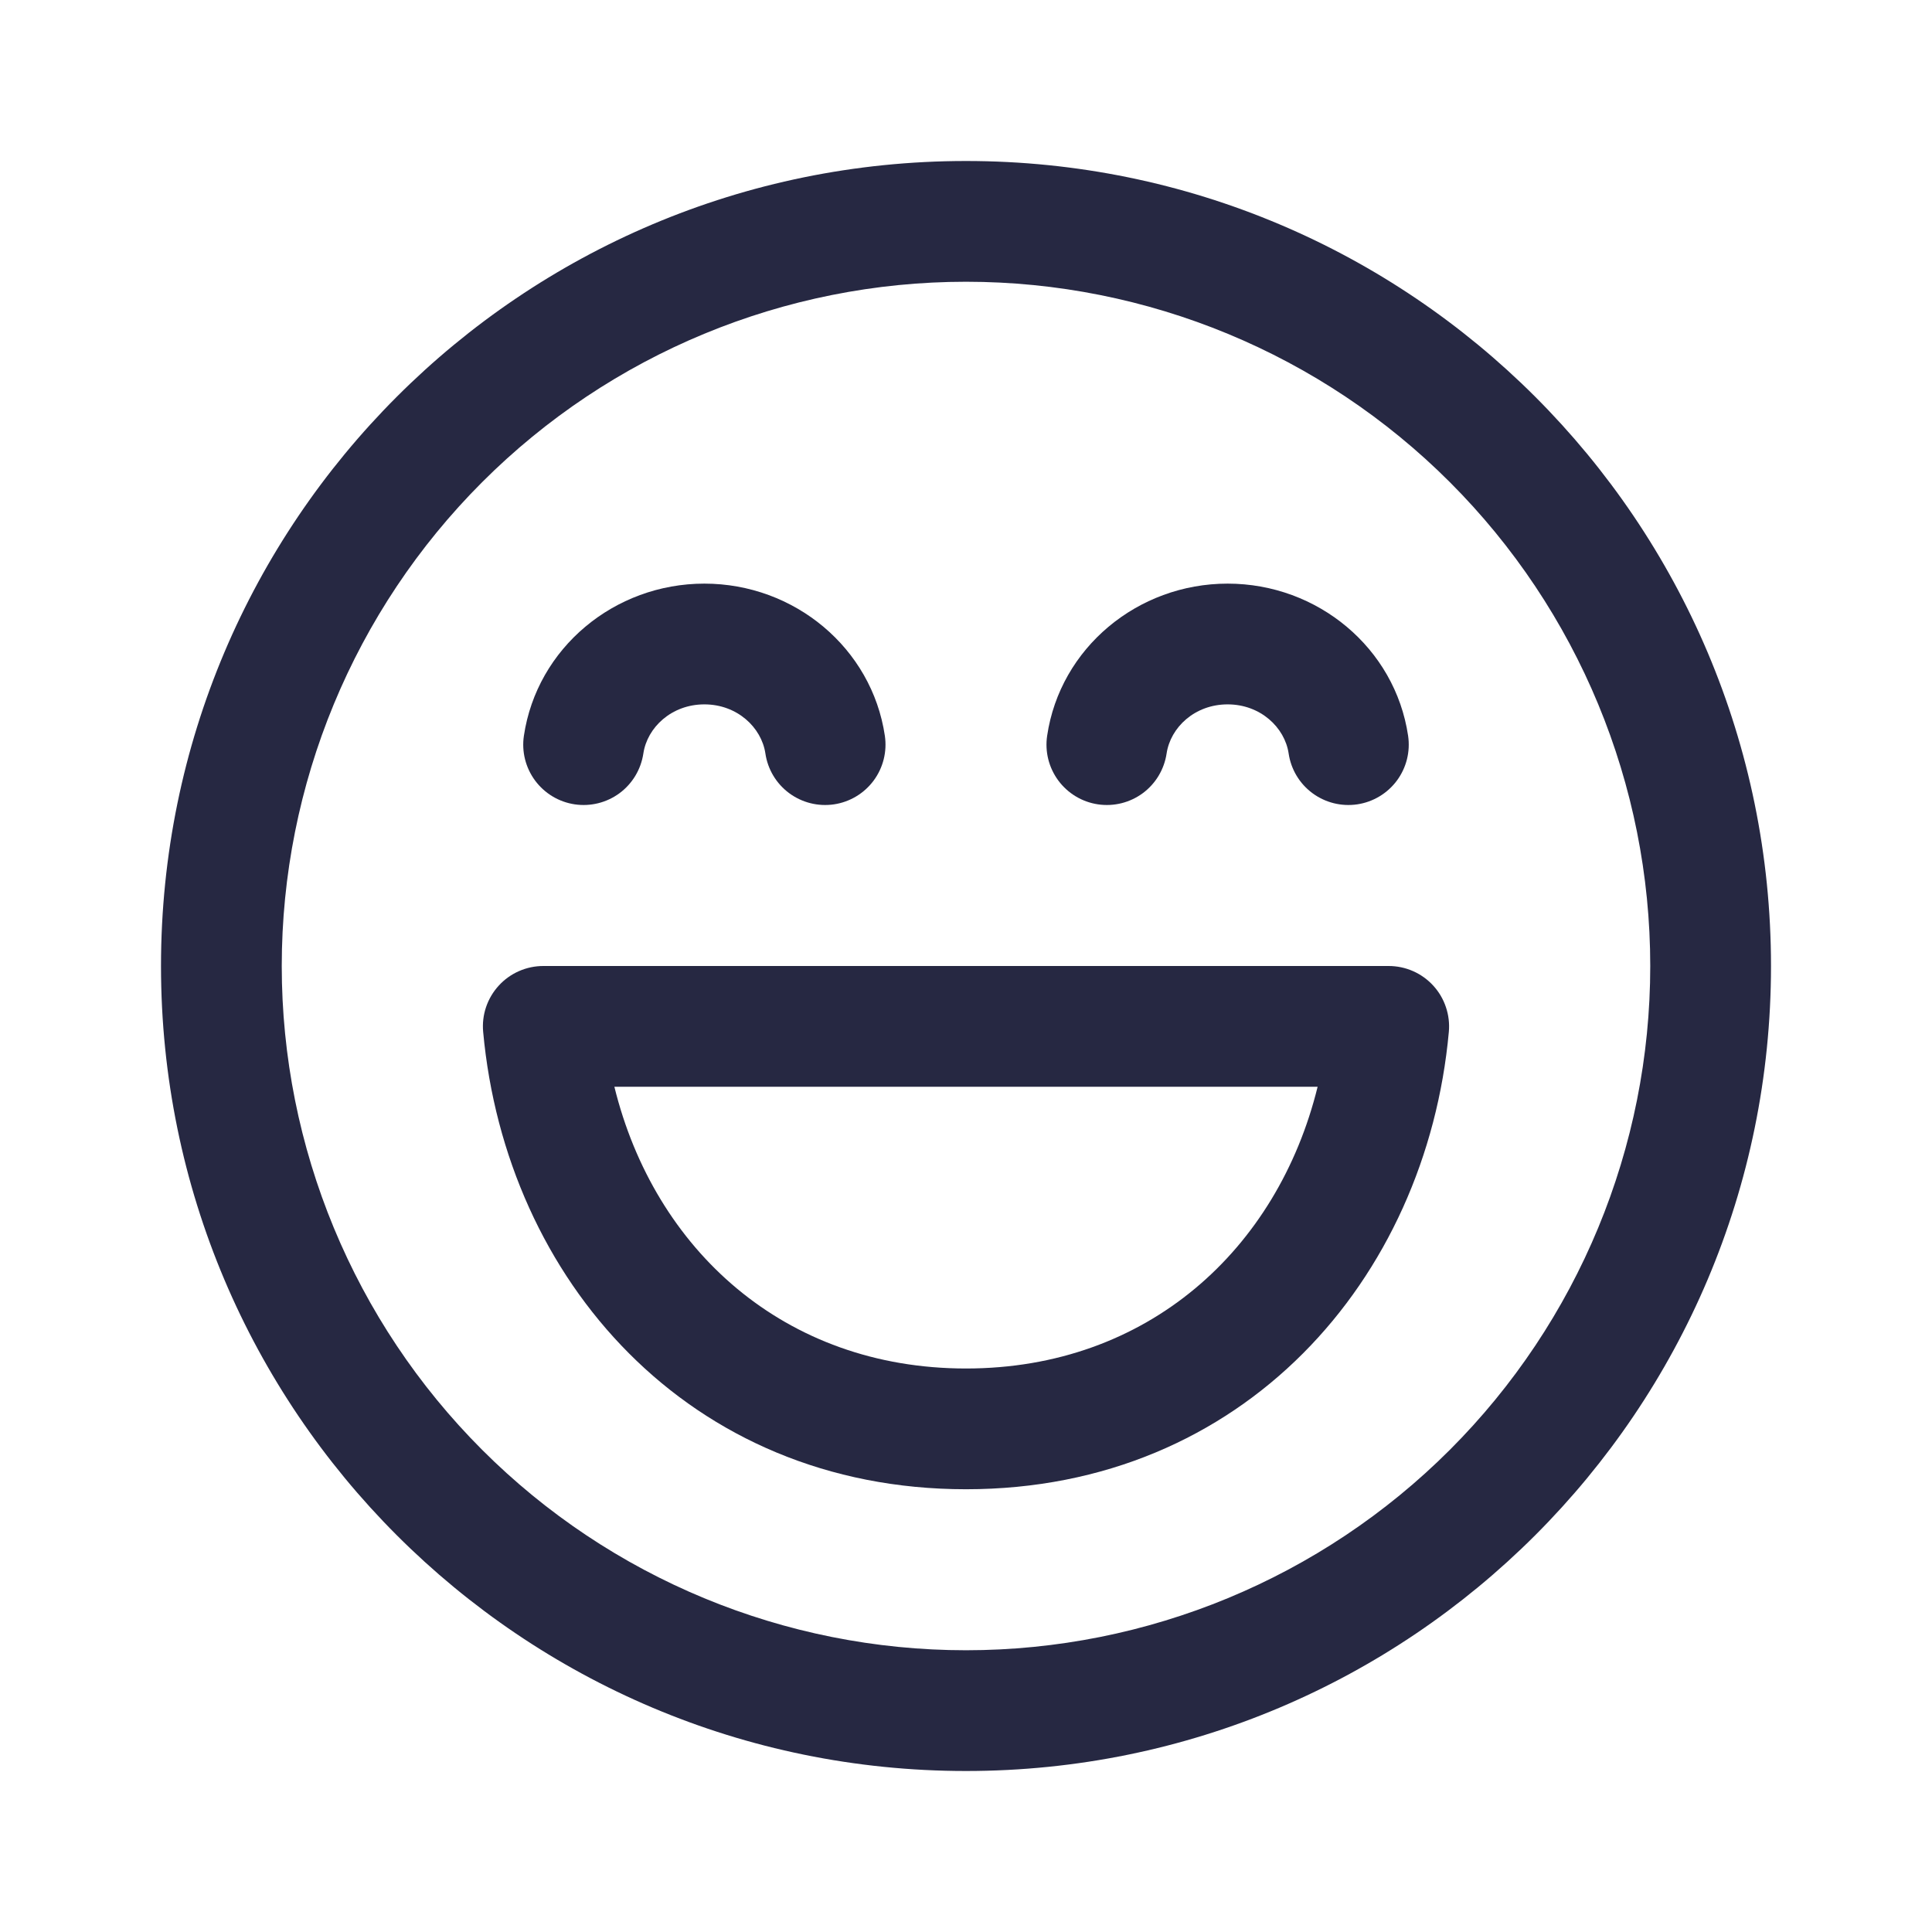 <svg width="48" height="48" viewBox="0 0 48 48" fill="none" xmlns="http://www.w3.org/2000/svg">
<path d="M34.5 24C34.708 24 34.915 24.043 35.106 24.127C35.297 24.211 35.468 24.334 35.609 24.488C35.75 24.642 35.857 24.823 35.923 25.021C35.99 25.219 36.015 25.428 35.996 25.636C35.436 31.784 30.896 37 24 37C17.104 37 12.566 31.784 12.004 25.636C11.985 25.428 12.009 25.219 12.076 25.021C12.143 24.823 12.25 24.642 12.391 24.488C12.531 24.334 12.703 24.211 12.894 24.127C13.085 24.043 13.291 24 13.5 24H34.502H34.5ZM24 34C28.514 34 31.742 31.04 32.736 27H15.264C16.256 31.04 19.484 34 24 34ZM17.5 17.5C18.316 17.5 18.92 18.074 19.016 18.72C19.074 19.114 19.286 19.468 19.606 19.705C19.926 19.942 20.326 20.042 20.72 19.984C21.113 19.926 21.468 19.713 21.705 19.394C21.942 19.074 22.042 18.674 21.984 18.28C21.66 16.1 19.738 14.5 17.5 14.5C15.262 14.5 13.34 16.1 13.016 18.28C12.957 18.674 13.058 19.074 13.295 19.394C13.532 19.713 13.886 19.926 14.28 19.984C14.673 20.042 15.074 19.942 15.394 19.705C15.713 19.468 15.925 19.114 15.984 18.72C16.08 18.074 16.684 17.5 17.5 17.5ZM32.016 18.72C31.92 18.074 31.316 17.5 30.5 17.5C29.682 17.5 29.08 18.074 28.984 18.72C28.925 19.114 28.713 19.468 28.394 19.705C28.074 19.942 27.673 20.042 27.28 19.984C26.886 19.926 26.532 19.713 26.295 19.394C26.058 19.074 25.957 18.674 26.016 18.28C26.338 16.1 28.262 14.5 30.5 14.5C32.738 14.5 34.66 16.1 34.984 18.28C35.042 18.674 34.942 19.074 34.705 19.394C34.468 19.713 34.113 19.926 33.72 19.984C33.326 20.042 32.926 19.942 32.606 19.705C32.286 19.468 32.074 19.114 32.016 18.72Z" fill="#262842"/>
<path d="M24 4C35.046 4 44 12.954 44 24C44 35.046 35.046 44 24 44C12.954 44 4 35.046 4 24C4 12.954 12.954 4 24 4ZM41 24C41 19.491 39.209 15.167 36.021 11.979C32.833 8.791 28.509 7 24 7C19.491 7 15.167 8.791 11.979 11.979C8.791 15.167 7 19.491 7 24C7 28.509 8.791 32.833 11.979 36.021C15.167 39.209 19.491 41 24 41C28.509 41 32.833 39.209 36.021 36.021C39.209 32.833 41 28.509 41 24Z" fill="#262842"/>
</svg>
